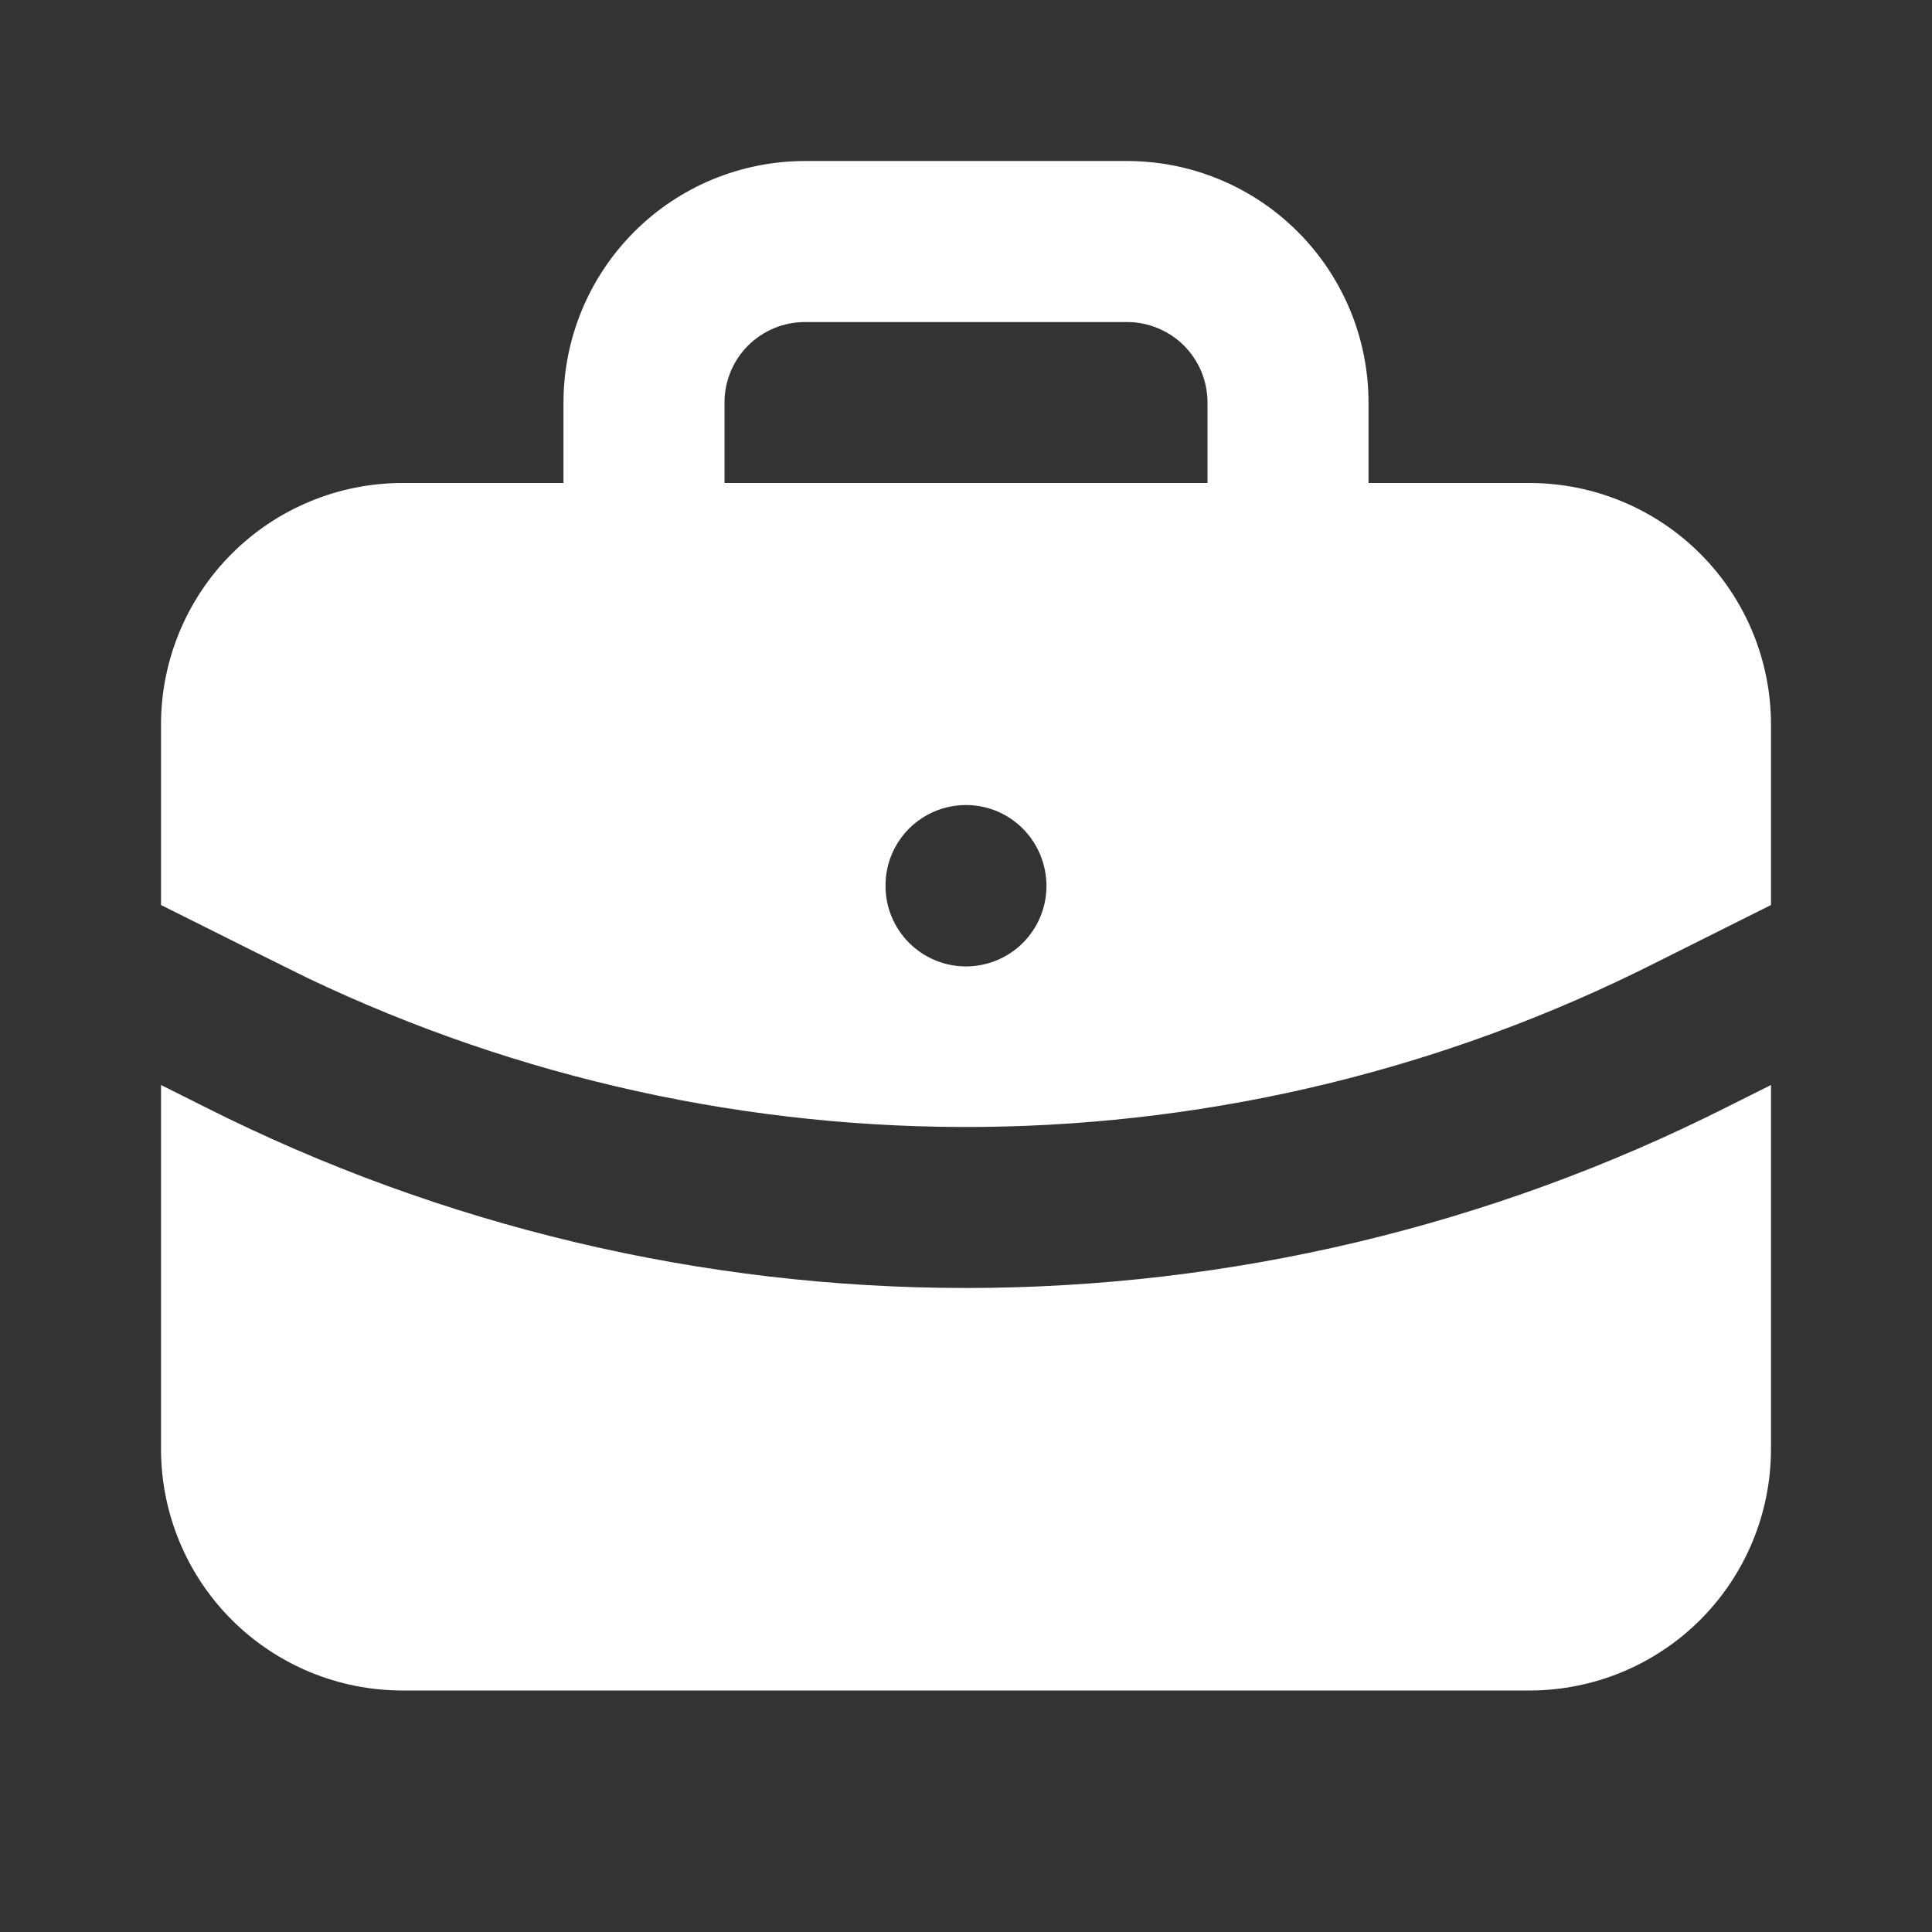 <svg width="32" height="32" viewBox="0 0 32 32" fill="none" xmlns="http://www.w3.org/2000/svg">
<rect x="0" y="0" width="32" height="32" fill="#333333" stroke="none"/>
<path d="M29.333 17.971V24C29.333 25.061 28.912 26.079 28.162 26.829C27.412 27.579 26.394 28 25.333 28H6.667C5.606 28 4.588 27.579 3.838 26.829C3.088 26.079 2.667 25.061 2.667 24V17.971L3.404 18.34C7.312 20.309 11.627 21.334 16.002 21.333C20.378 21.333 24.692 20.307 28.6 18.338L29.333 17.971ZM18.667 2.667C19.728 2.667 20.745 3.088 21.495 3.839C22.245 4.589 22.667 5.606 22.667 6.667V8H25.333C26.394 8 27.412 8.422 28.162 9.172C28.912 9.922 29.333 10.94 29.333 12V14.99L27.404 15.955C23.952 17.695 20.148 18.622 16.282 18.665C12.417 18.708 8.592 17.866 5.103 16.203L4.24 15.776L2.667 14.99V12C2.667 10.94 3.088 9.922 3.838 9.172C4.588 8.422 5.606 8 6.667 8H9.333V6.667C9.333 5.606 9.755 4.589 10.505 3.839C11.255 3.088 12.273 2.667 13.333 2.667H18.667ZM16 13.334C15.646 13.334 15.307 13.474 15.057 13.724C14.807 13.974 14.667 14.313 14.667 14.667C14.666 14.842 14.699 15.016 14.766 15.178C14.832 15.34 14.929 15.487 15.053 15.612C15.176 15.736 15.322 15.835 15.484 15.903C15.645 15.971 15.818 16.006 15.993 16.007C16.168 16.008 16.342 15.974 16.504 15.908C16.666 15.842 16.814 15.744 16.938 15.621C17.062 15.498 17.162 15.351 17.229 15.19C17.297 15.029 17.332 14.855 17.333 14.68C17.333 13.931 16.736 13.334 16 13.334ZM18.667 5.334H13.333C12.98 5.334 12.641 5.474 12.39 5.724C12.14 5.974 12 6.313 12 6.667V8H20V6.667C20 6.313 19.86 5.974 19.61 5.724C19.359 5.474 19.02 5.334 18.667 5.334Z" fill="white"/>
</svg>

